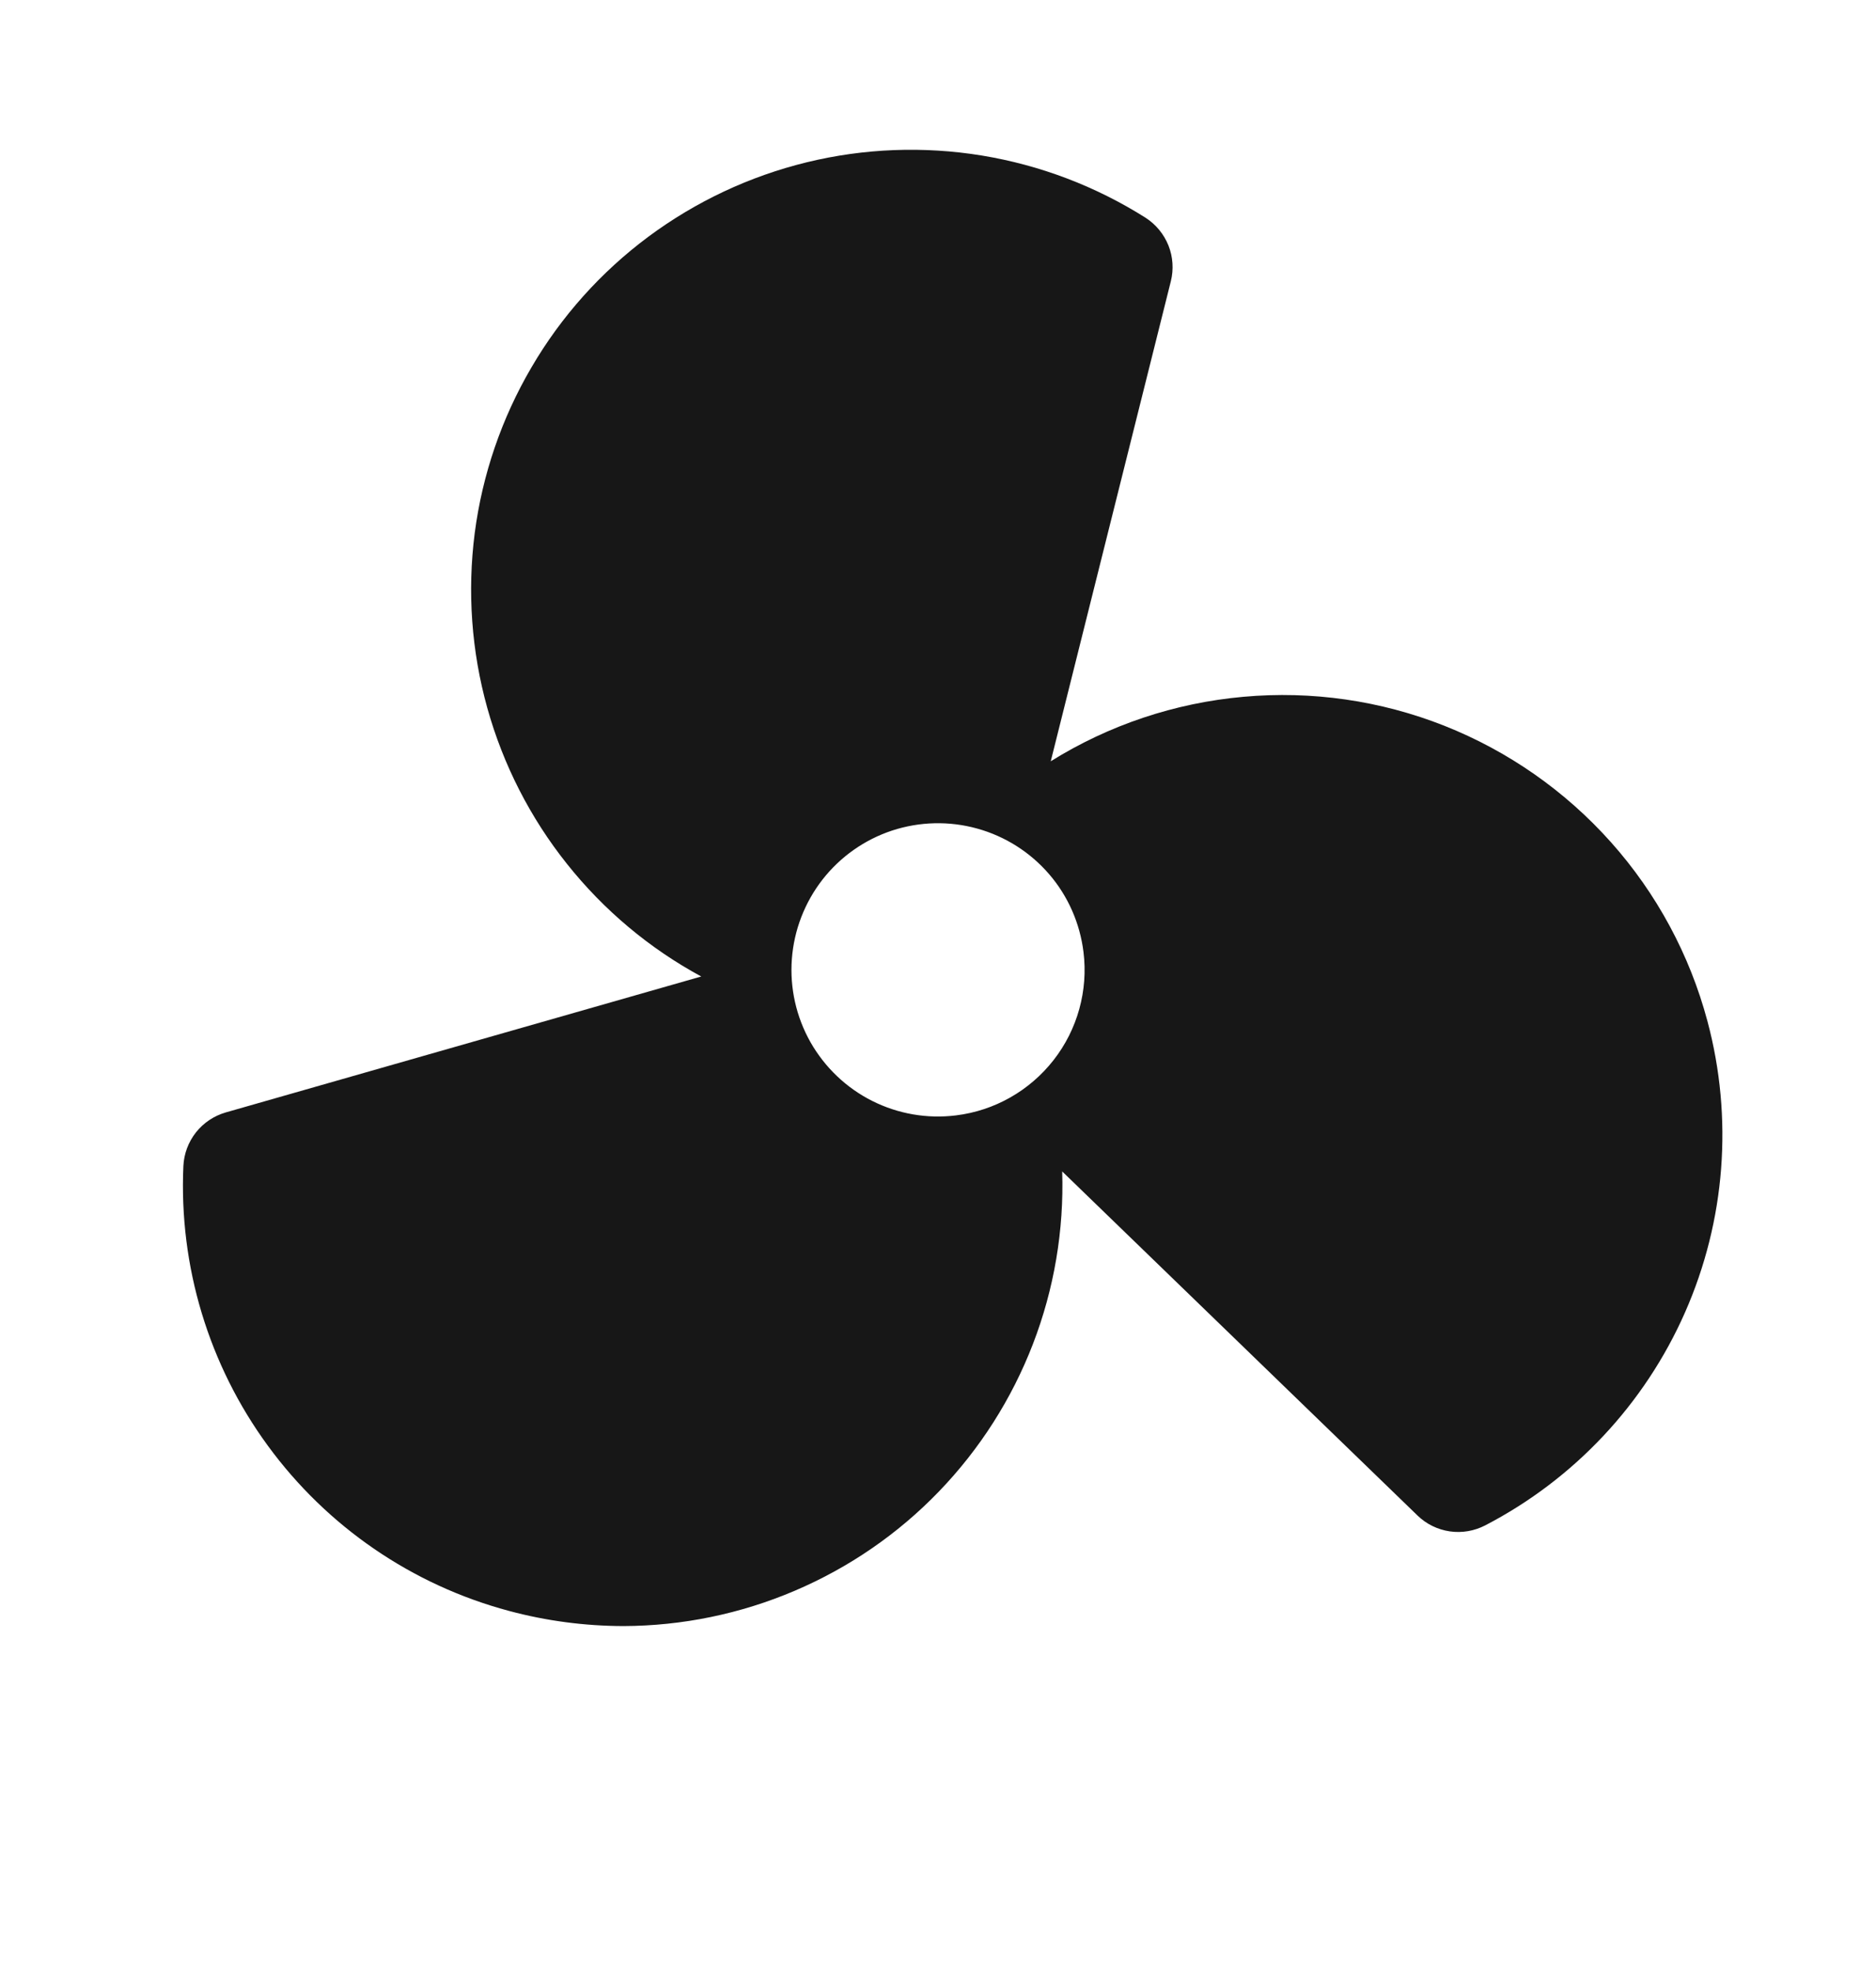 <svg width="20" height="21" viewBox="0 0 20 21" fill="none" xmlns="http://www.w3.org/2000/svg">
<path d="M18.203 10.88C18.014 10.173 17.662 9.52 17.175 8.974C16.688 8.428 16.08 8.003 15.399 7.733C14.719 7.464 13.985 7.358 13.256 7.424C12.527 7.489 11.823 7.724 11.202 8.111L12.482 2.998C12.514 2.871 12.505 2.737 12.457 2.616C12.408 2.494 12.323 2.391 12.213 2.32C11.681 1.984 11.088 1.759 10.467 1.657C9.847 1.556 9.212 1.58 8.601 1.729C7.99 1.878 7.416 2.148 6.911 2.523C6.407 2.898 5.983 3.371 5.666 3.914C5.348 4.456 5.142 5.057 5.061 5.68C4.981 6.304 5.026 6.937 5.195 7.543C5.364 8.148 5.653 8.714 6.045 9.205C6.437 9.697 6.923 10.105 7.476 10.404L2.408 11.852C2.282 11.888 2.171 11.962 2.089 12.065C2.008 12.168 1.961 12.293 1.955 12.424C1.907 13.491 2.225 14.543 2.856 15.404C3.487 16.266 4.393 16.887 5.425 17.163C5.823 17.27 6.234 17.324 6.646 17.325C7.274 17.323 7.895 17.195 8.472 16.949C9.05 16.703 9.573 16.344 10.009 15.892C10.445 15.44 10.786 14.906 11.012 14.32C11.238 13.734 11.344 13.108 11.324 12.481L15.111 16.146C15.205 16.238 15.326 16.297 15.456 16.316C15.585 16.335 15.718 16.312 15.834 16.252C16.782 15.76 17.533 14.96 17.964 13.983C18.395 13.006 18.479 11.912 18.203 10.88ZM10.191 11.884C9.884 11.922 9.573 11.868 9.297 11.729C9.021 11.59 8.793 11.372 8.64 11.103C8.488 10.834 8.419 10.526 8.442 10.218C8.465 9.909 8.579 9.615 8.769 9.371C8.959 9.128 9.217 8.946 9.511 8.849C9.804 8.753 10.12 8.745 10.418 8.828C10.715 8.91 10.982 9.079 11.184 9.313C11.386 9.547 11.513 9.836 11.551 10.143C11.602 10.554 11.487 10.969 11.232 11.295C10.976 11.622 10.602 11.834 10.191 11.884Z" fill="#171717"/>
</svg>
